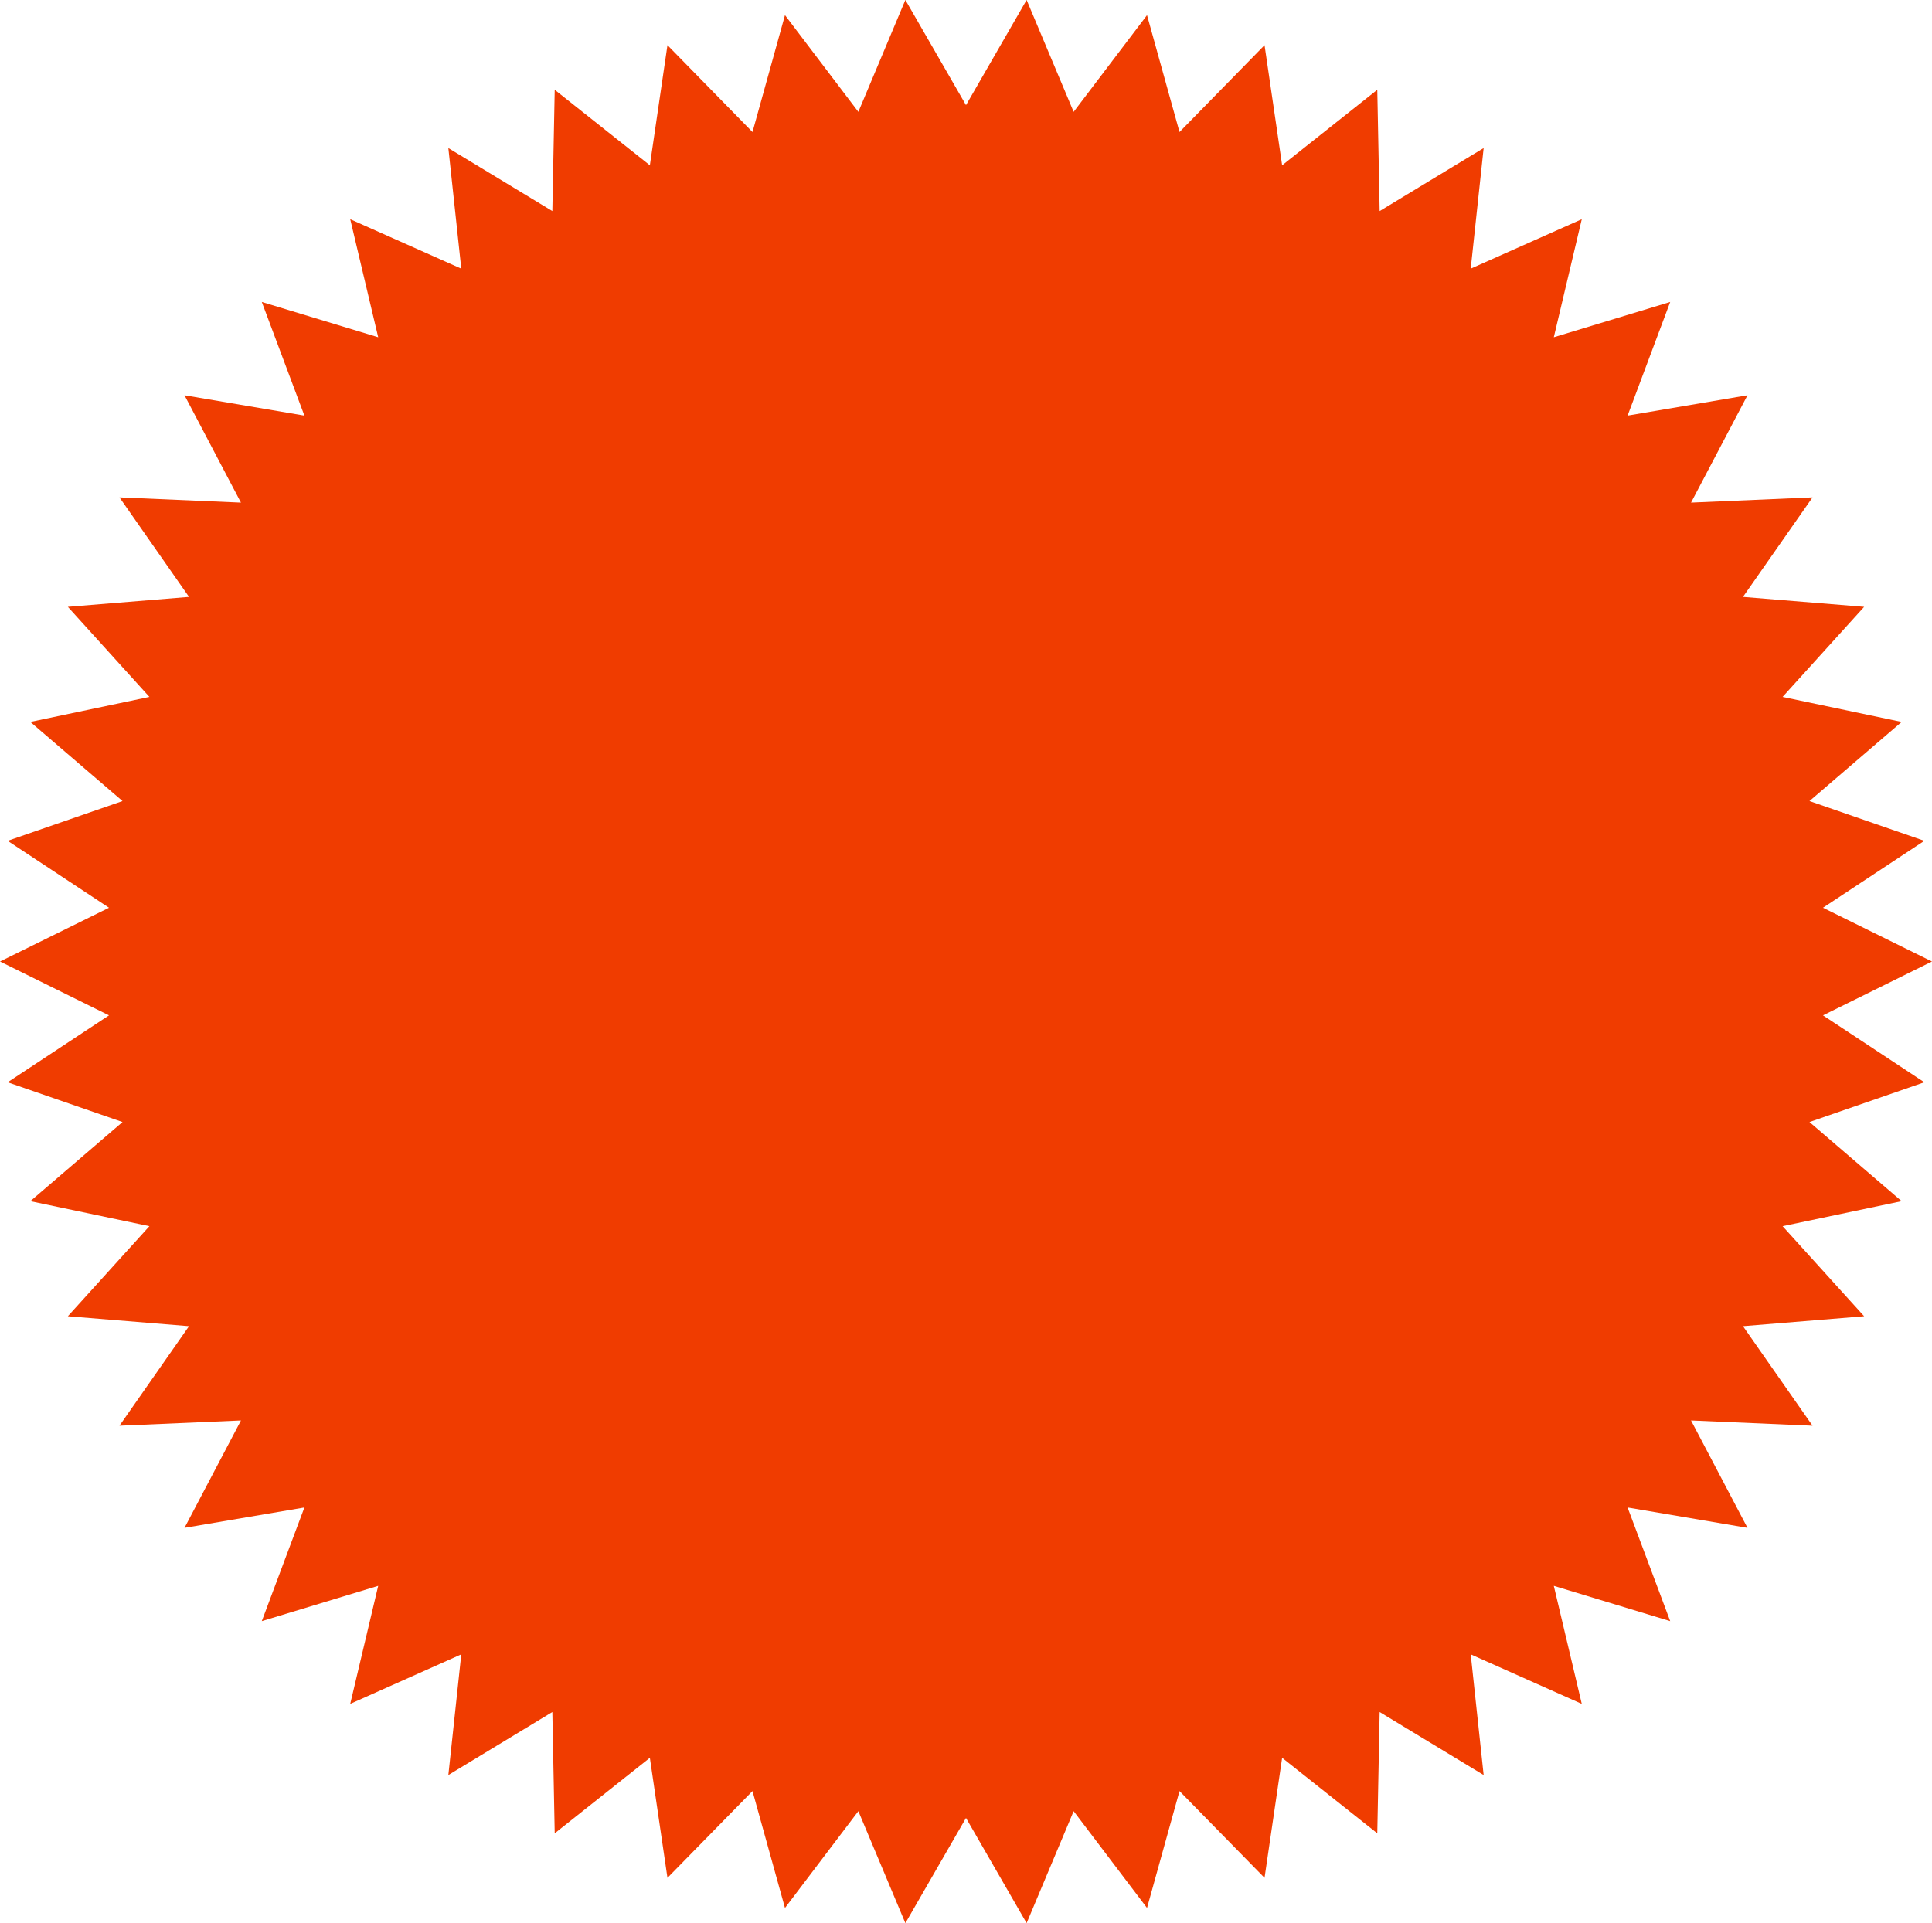 <svg width="230" height="229" viewBox="0 0 230 229" fill="none" xmlns="http://www.w3.org/2000/svg">
<path d="M-5.00517e-06 114.495L12.977 108.093L0.911 100.125L14.586 95.389L3.614 85.967L17.785 82.988L8.078 72.264L22.502 71.082L14.222 59.227L28.687 59.853L21.965 47.068L36.238 49.492L31.167 35.96L45.024 40.161L41.694 26.104L54.914 31.991L53.375 17.632L65.755 25.135L66.038 10.694L77.365 19.682L79.46 5.382L89.583 15.723L93.45 1.808L102.185 13.32L107.783 1.05475e-05L115 12.522L122.217 9.9165e-06L127.815 13.32L136.55 1.808L140.417 15.723L150.54 5.382L152.635 19.682L163.962 10.694L164.245 25.135L176.625 17.632L175.086 31.991L188.306 26.104L184.976 40.161L198.833 35.96L193.762 49.492L208.035 47.068L201.313 59.853L215.778 59.227L207.498 71.082L221.922 72.264L212.215 82.988L226.386 85.967L215.414 95.389L229.089 100.125L217.023 108.093L230 114.495L217.023 120.907L229.089 128.875L215.414 133.611L226.386 143.033L212.215 146.012L221.922 156.736L207.498 157.918L215.778 169.773L201.313 169.147L208.035 181.932L193.762 179.508L198.833 193.04L184.976 188.839L188.306 202.896L175.086 196.998L176.625 211.368L164.245 203.865L163.962 218.306L152.635 209.318L150.54 223.607L140.417 213.277L136.55 227.192L127.815 215.67L122.217 229L115 216.478L107.783 229L102.185 215.67L93.45 227.192L89.583 213.277L79.46 223.607L77.365 209.318L66.038 218.306L65.755 203.865L53.375 211.368L54.914 196.998L41.694 202.896L45.024 188.839L31.167 193.04L36.238 179.508L21.965 181.932L28.687 169.147L14.222 169.773L22.502 157.918L8.078 156.736L17.785 146.012L3.614 143.033L14.586 133.611L0.911 128.875L12.977 120.907L-5.00517e-06 114.495Z" fill="#F03C00"/>
</svg>
